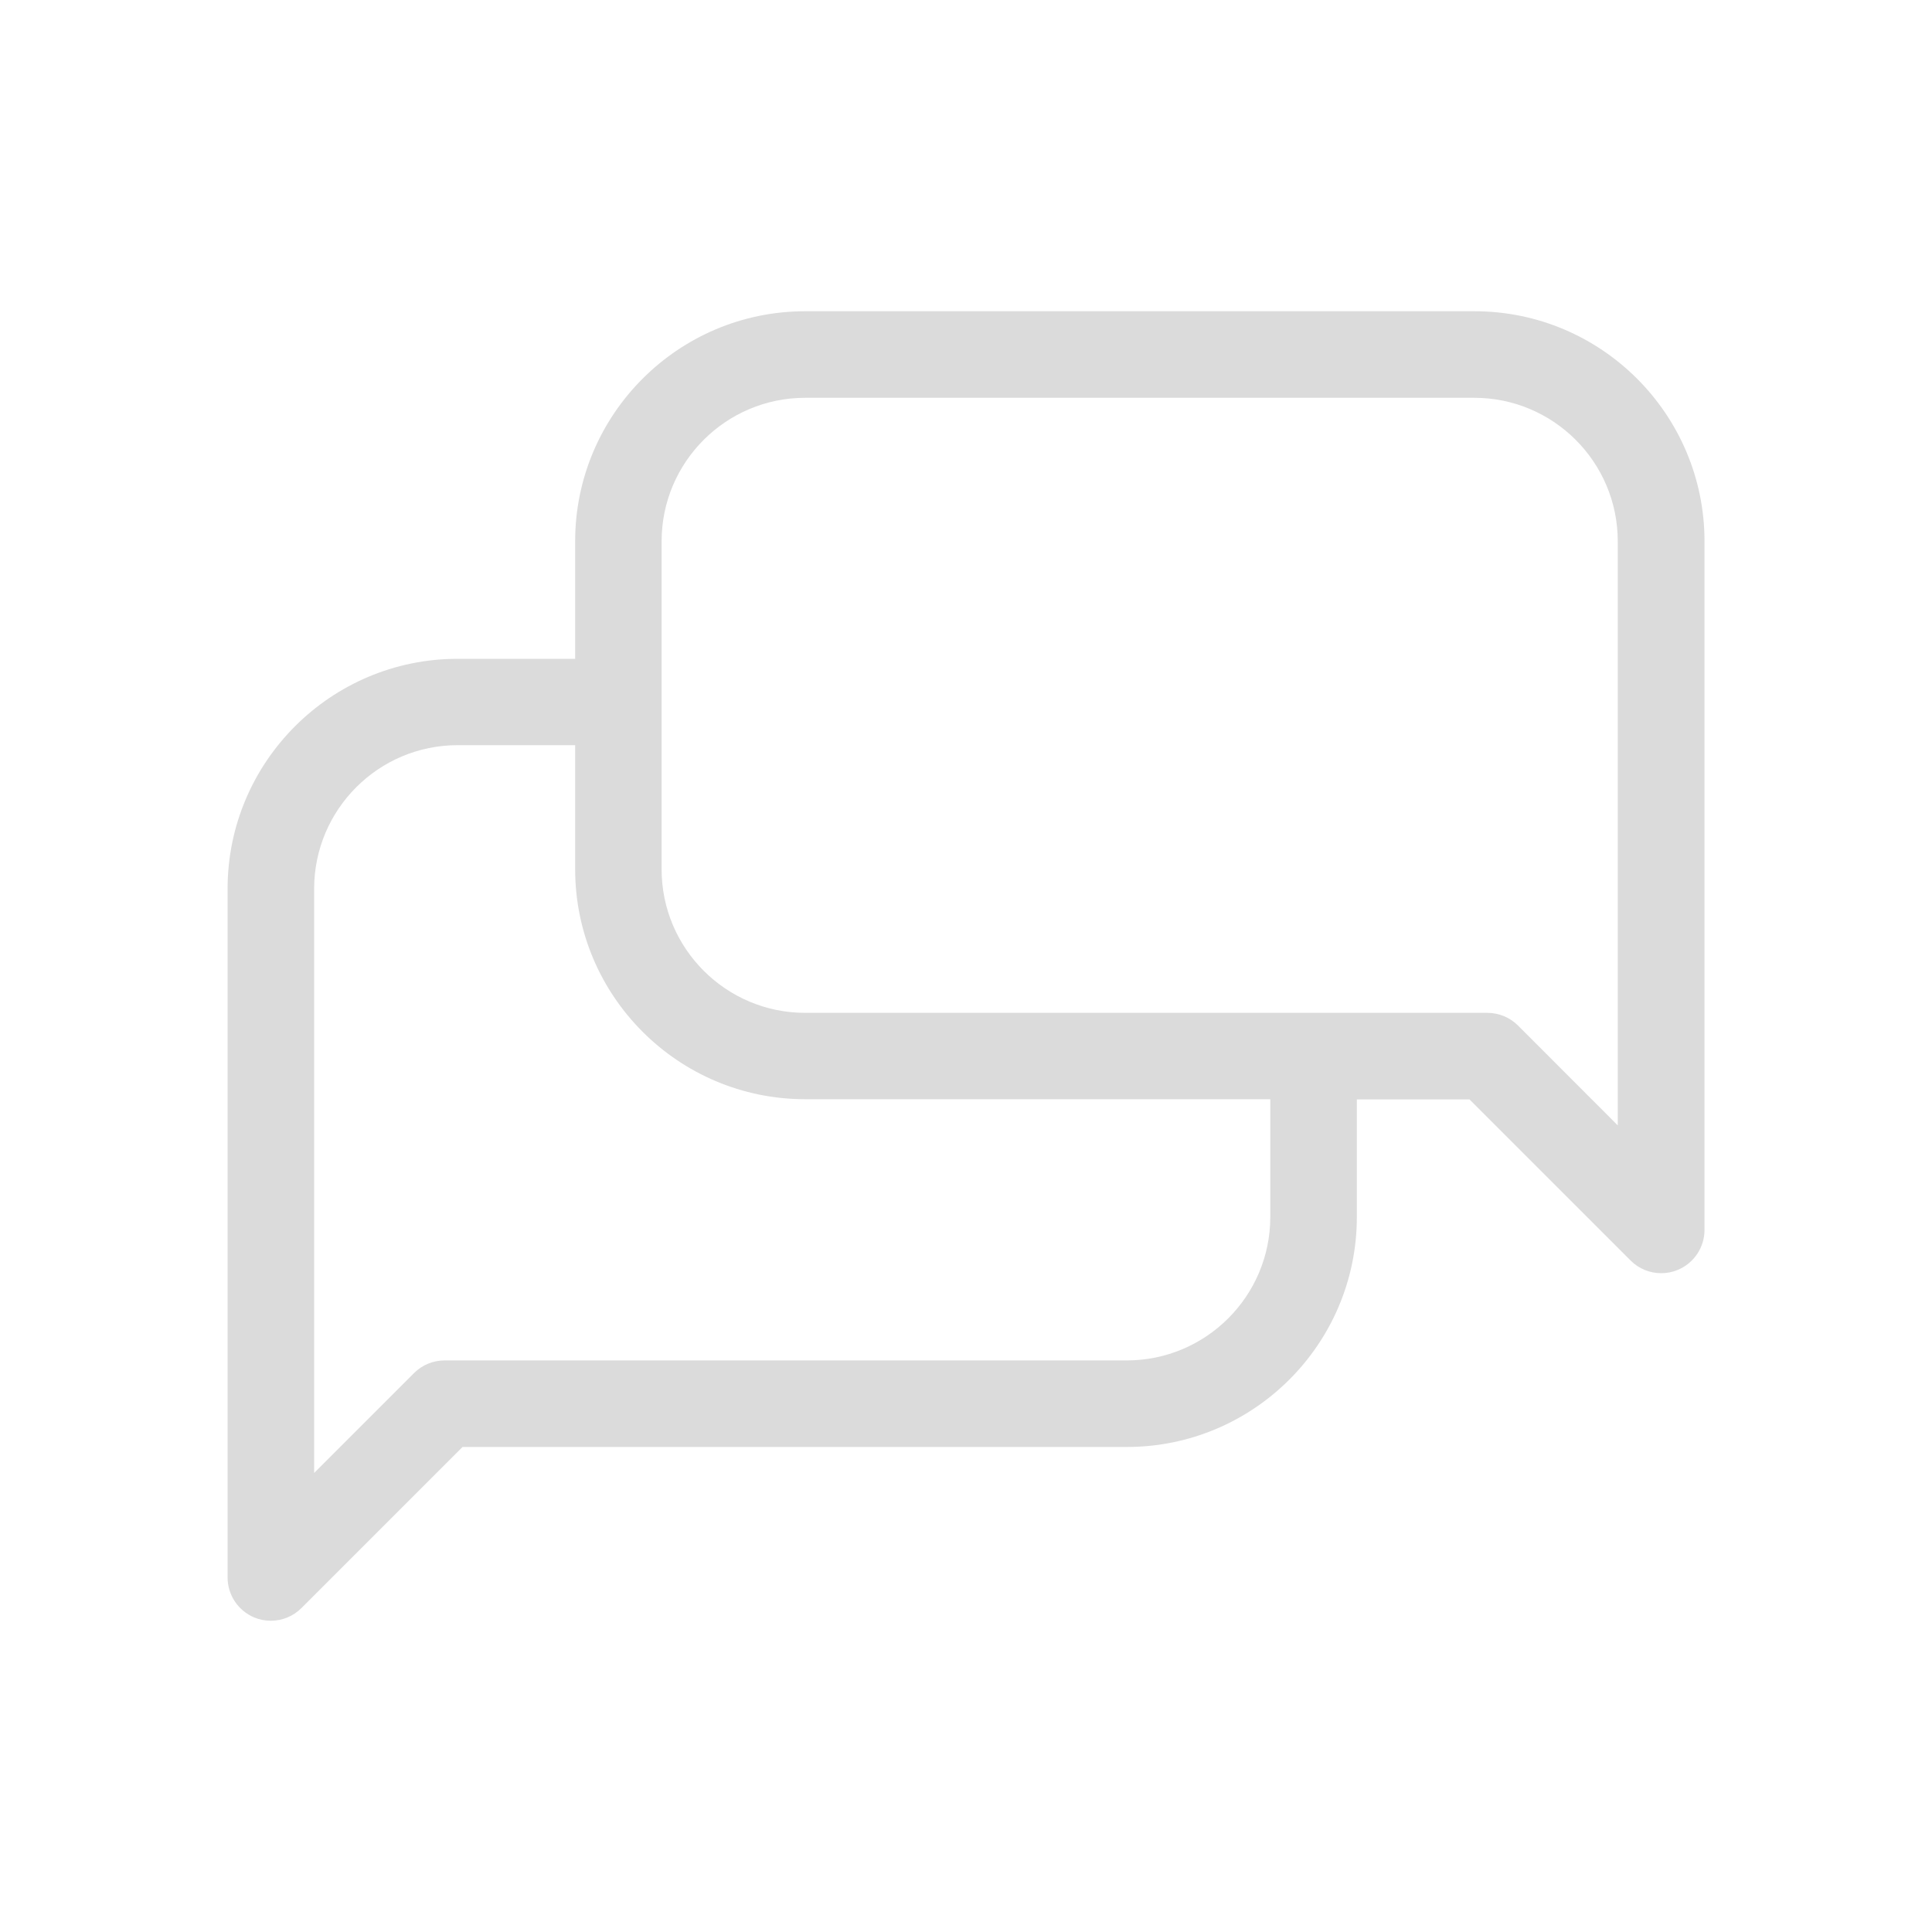 <?xml version="1.0" encoding="UTF-8"?><svg id="a" xmlns="http://www.w3.org/2000/svg" viewBox="0 0 200 200"><path d="M152.63,32.22H83.35c-13.13,0-23.81,10.68-23.81,23.81v12.17h-12.17c-13.13,0-23.81,10.68-23.81,23.81v71.29c0,1.81,1.09,3.44,2.76,4.14,.55,.23,1.14,.34,1.71,.34,1.17,0,2.31-.45,3.17-1.31l16.68-16.68H116.65c13.13,0,23.81-10.68,23.81-23.81v-12.17h11.66l16.68,16.68c.86,.86,2,1.31,3.17,1.31,.58,0,1.16-.11,1.71-.34,1.67-.69,2.77-2.33,2.77-4.14V56.03c0-13.13-10.68-23.81-23.81-23.81h0Zm14.85,84.29l-10.34-10.35c-.84-.84-1.98-1.31-3.17-1.31H83.35c-8.19,0-14.86-6.66-14.86-14.86V56.03c0-8.19,6.66-14.85,14.86-14.85h69.27c8.19,0,14.85,6.66,14.85,14.85v60.48Zm-35.98,9.47c0,8.19-6.66,14.85-14.86,14.85H46.03c-1.19,0-2.33,.47-3.17,1.31l-10.34,10.34v-60.48c0-8.19,6.66-14.86,14.85-14.86h12.17v12.84c0,13.13,10.68,23.81,23.81,23.81h48.15v12.17Zm0,0" style="fill:#dbdbdb;"/></svg>